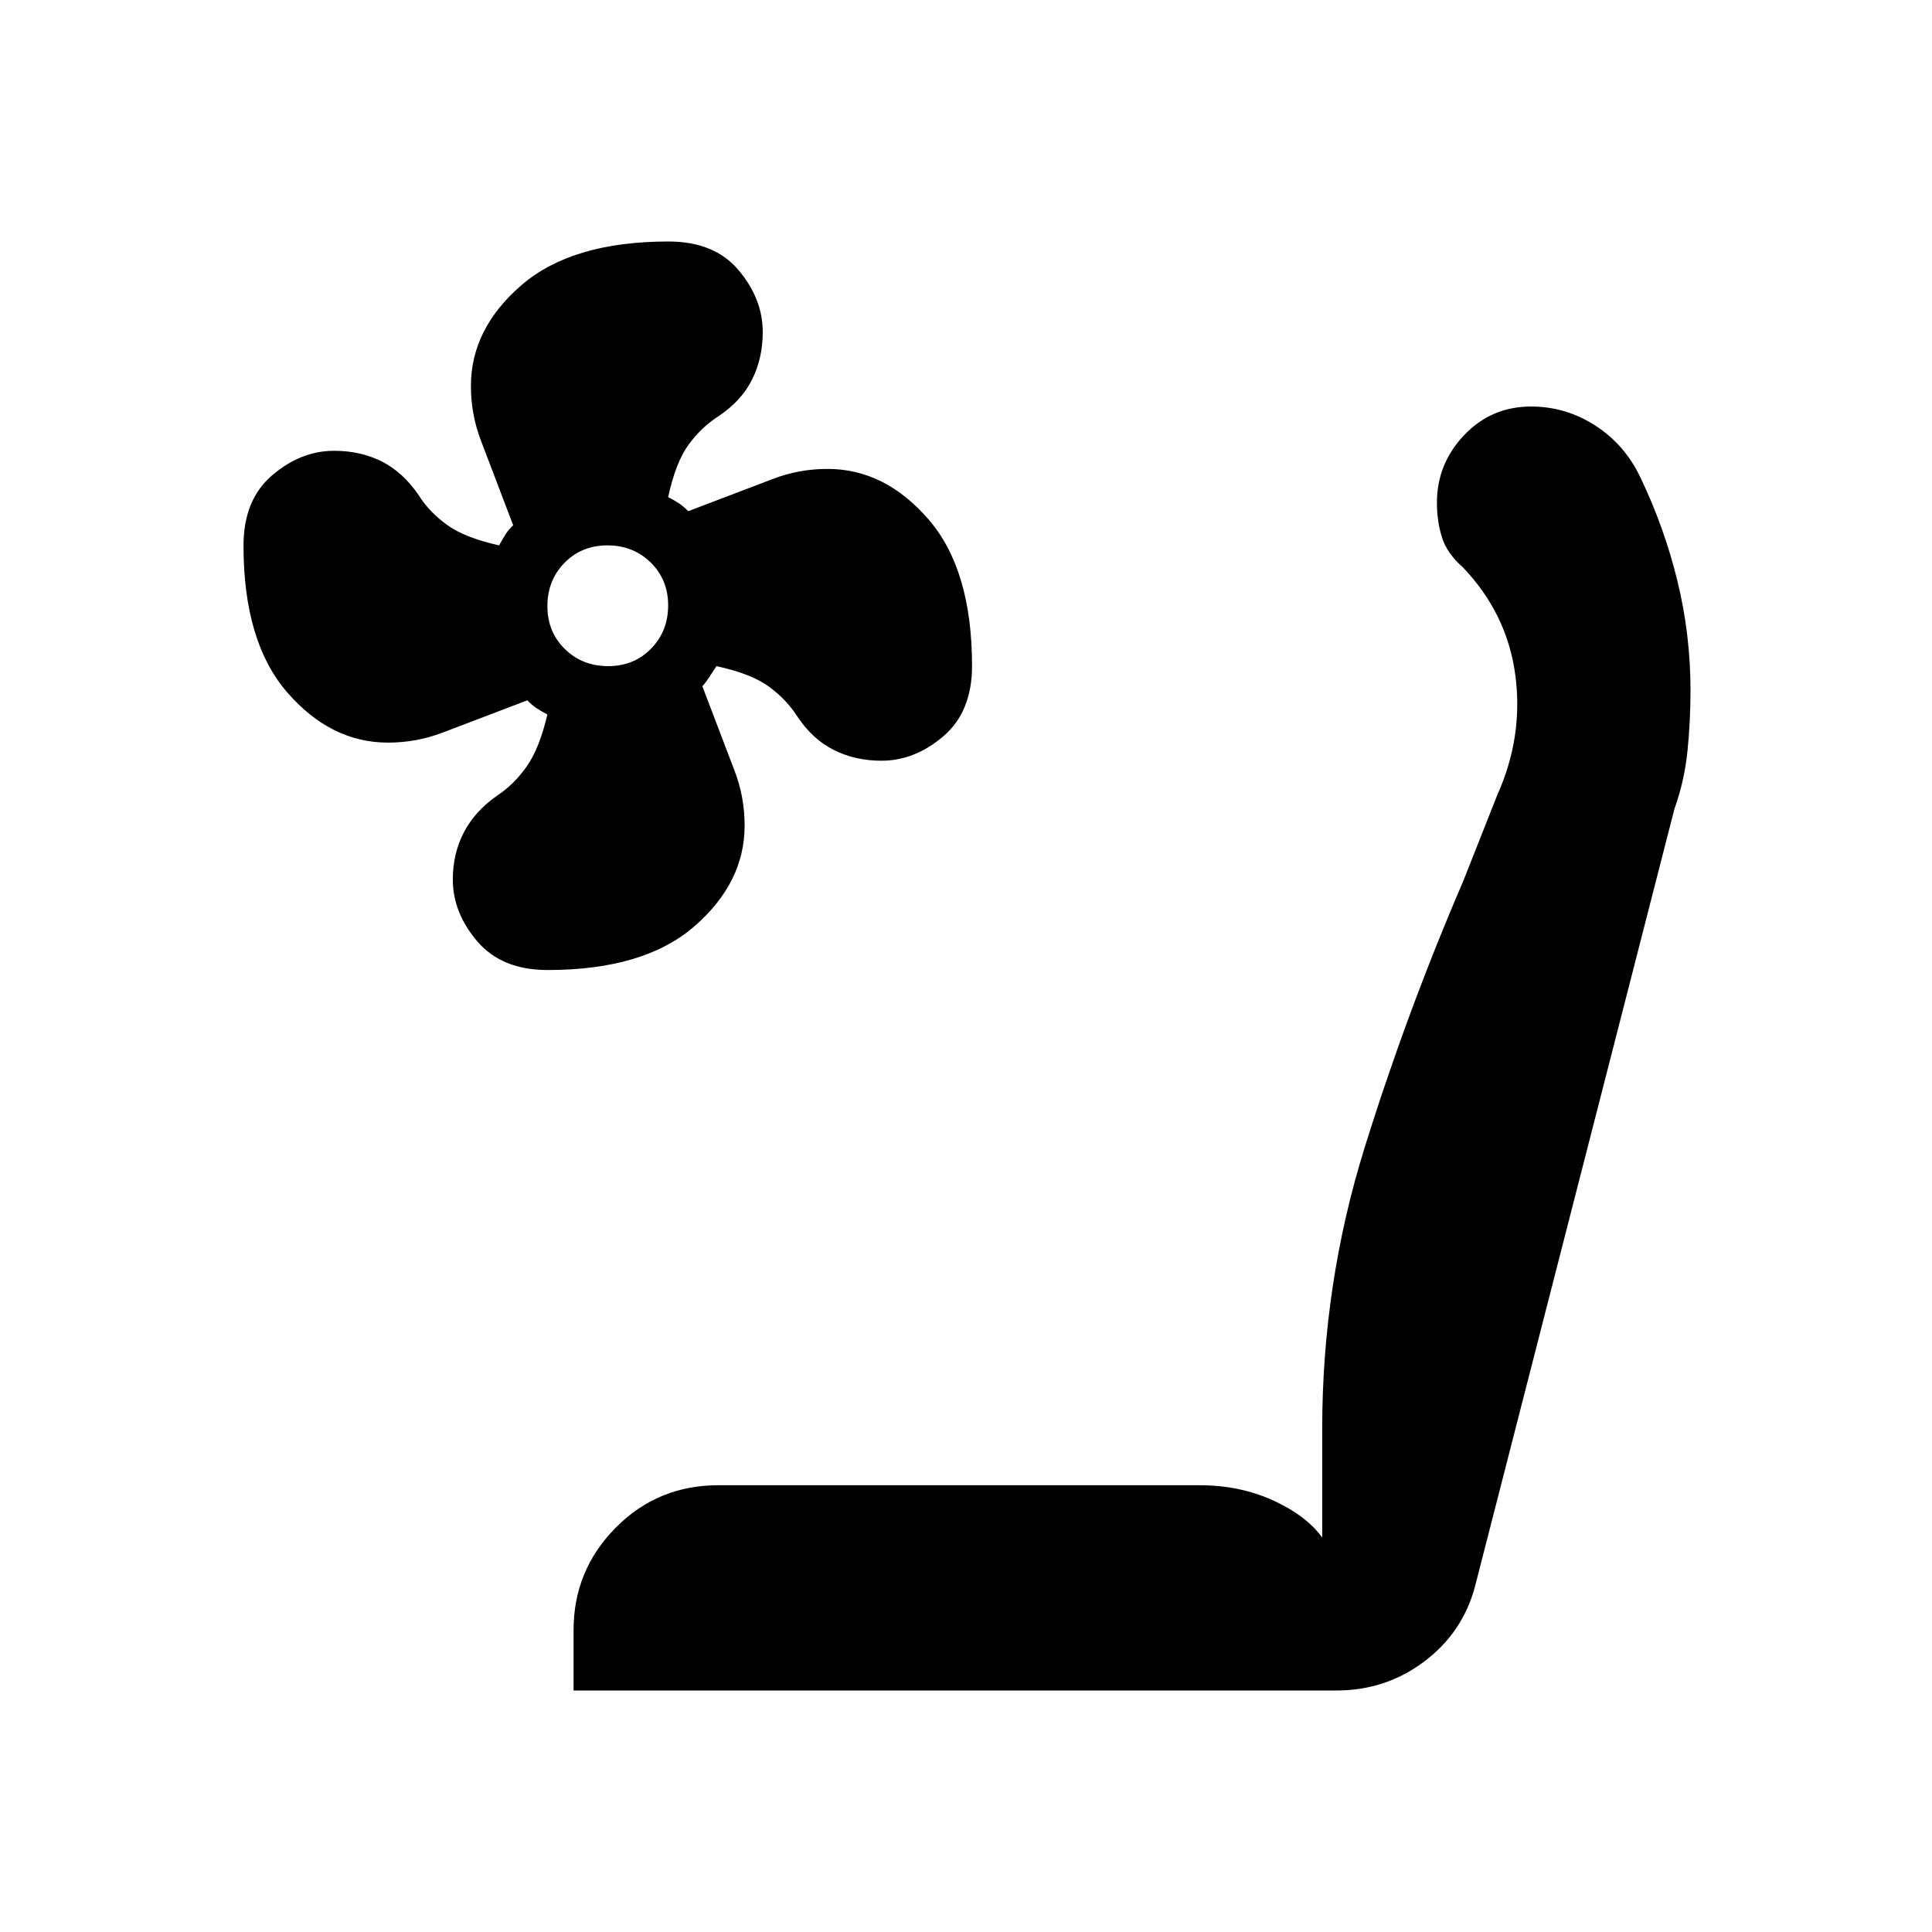<svg xmlns="http://www.w3.org/2000/svg" width="48" height="48" viewBox="0 -960 960 960"><path d="M272.12-478q-22.8 0-34.96-14.25T225-523q0-12.84 5.5-23.42 5.5-10.58 16.66-18.33 8.19-5.42 14.51-14.34Q268-588 272-605q-3.08-1.56-5.38-3.11-2.31-1.56-4.62-3.89-29 11-42 16t-27.21 5q-28.42 0-50.1-25Q121-641 121-688.88q0-22.8 14.25-34.96T166-736q13.22 0 23.72 5.31 10.5 5.31 18.28 16.69 5.19 8.33 14.07 14.77 8.89 6.44 25.93 10.23 1.56-2.86 3.11-5.36 1.56-2.5 3.89-4.64-11-29-16-42t-5-27.21q0-28.42 25.11-50.1Q284.23-840 332.17-840 355-840 367-825.75T379-795q0 13-5.31 23.62-5.3 10.61-16.67 18.19-8.34 5.31-14.79 14.03-6.44 8.72-10.23 26.16 3.08 1.56 5.38 3.11 2.31 1.56 4.62 3.89 29-11 42-16t27.21-5q28.42 0 50.1 25Q483-677 483-629.12q0 22.8-14.25 34.96T438-582q-13 0-23.62-5.31-10.61-5.3-18.19-16.67-5.31-8.34-14.03-14.79-8.72-6.44-26.16-10.23-2 3-3.56 5.45T349-619q11 29 16 42t5 27.21q0 28.42-25 50.1Q320-478 272.12-478Zm30.06-151q12.82 0 21.32-8.68 8.5-8.67 8.5-21.5 0-12.82-8.68-21.32-8.67-8.5-21.5-8.5-12.82 0-21.32 8.68-8.5 8.67-8.5 21.5 0 12.82 8.68 21.32 8.67 8.5 21.5 8.5ZM285-120v-30q0-29.7 20.89-50.85Q326.78-222 357-222h239q20 0 36.5 7.5T657-196v-54q0-72 21-139.5T727-522l17-43q13-29 8.96-59.49-4.04-30.5-25.96-53.51-8-7-10.5-15t-2.5-17.22q0-19.28 13.5-33.53T760.79-758q17.21 0 31.84 9.42Q807.26-739.15 815-723q12 25 18.5 51.67T840-617q0 15.32-1.5 30.16T832-558l-99 386q-6 23-25.17 37.5Q688.65-120 664-120H285Z"/></svg>